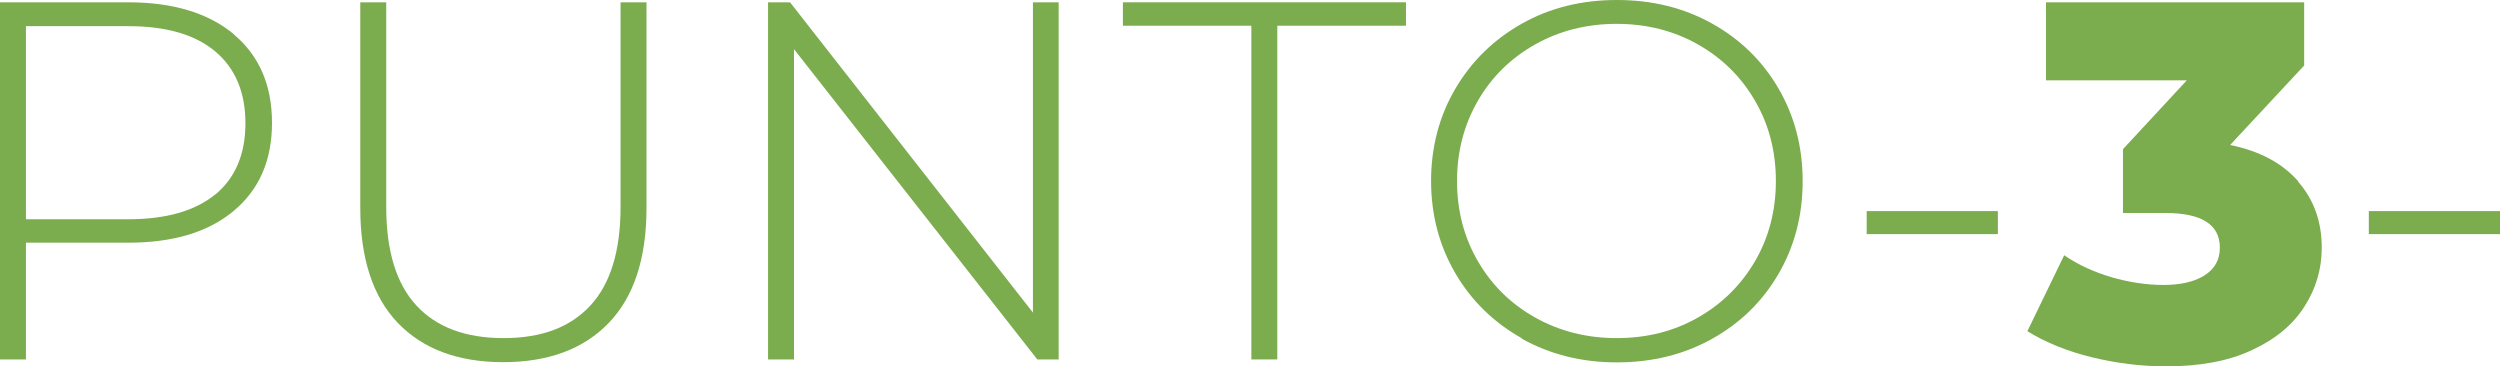 <?xml version="1.0" encoding="UTF-8"?>
<svg xmlns="http://www.w3.org/2000/svg" id="Livello_2" data-name="Livello 2" viewBox="0 0 119.49 17.51">
  <defs>
    <style>
      .cls-1 {
        fill: #7bac4d;
      }
    </style>
  </defs>
  <g id="Livello_1-2" data-name="Livello 1">
    <g>
      <path class="cls-1" d="M11.17,1.64c1.22,1.02,1.83,2.43,1.83,4.23s-.61,3.19-1.83,4.21-2.9,1.52-5.05,1.52H1.24v5.58H0V.11H6.12c2.15,0,3.83,.51,5.05,1.52h0Zm-.88,7.66c.96-.8,1.44-1.93,1.44-3.41s-.48-2.62-1.44-3.43c-.96-.81-2.35-1.21-4.17-1.21H1.24V10.48H6.12c1.82,0,3.21-.4,4.17-1.19Z"></path>
      <path class="cls-1" d="M19.01,15.43c-1.19-1.25-1.79-3.08-1.79-5.49V.11h1.24V9.89c0,2.1,.48,3.67,1.44,4.71,.96,1.04,2.35,1.56,4.17,1.56s3.19-.52,4.15-1.56c.96-1.04,1.44-2.61,1.44-4.71V.11h1.24V9.94c0,2.41-.6,4.24-1.8,5.49s-2.89,1.88-5.05,1.88-3.84-.63-5.04-1.88h0Z"></path>
      <path class="cls-1" d="M50.6,.11V17.18h-1.02L37.95,2.35v14.83h-1.24V.11h1.05l11.61,14.83V.11h1.23Z"></path>
      <path class="cls-1" d="M59.82,1.23h-6.15V.11h13.53V1.23h-6.15v15.95h-1.24V1.23h0Z"></path>
      <path class="cls-1" d="M72.74,16.17c-1.35-.76-2.41-1.79-3.18-3.11s-1.16-2.79-1.16-4.41,.39-3.1,1.16-4.41,1.83-2.35,3.18-3.11,2.86-1.13,4.54-1.13,3.19,.37,4.54,1.12,2.41,1.78,3.18,3.1,1.16,2.8,1.16,4.44-.39,3.12-1.16,4.44-1.83,2.35-3.18,3.1-2.86,1.12-4.54,1.12-3.19-.38-4.54-1.13v-.02Zm8.41-.99c1.15-.65,2.06-1.55,2.73-2.69,.67-1.15,1-2.43,1-3.84s-.33-2.69-1-3.84-1.58-2.04-2.73-2.69c-1.15-.65-2.45-.98-3.88-.98s-2.73,.33-3.89,.98-2.08,1.55-2.74,2.69-1,2.43-1,3.84,.33,2.69,1,3.84,1.58,2.04,2.74,2.69c1.16,.65,2.46,.98,3.89,.98s2.72-.32,3.88-.98Z"></path>
      <path class="cls-1" d="M89.22,10.09h6.27v1.1h-6.27v-1.1Z"></path>
      <path class="cls-1" d="M109.84,8.68c.76,.87,1.13,1.92,1.13,3.16,0,1.01-.27,1.94-.82,2.8-.54,.86-1.37,1.56-2.49,2.08-1.11,.53-2.49,.79-4.13,.79-1.2,0-2.39-.15-3.57-.44-1.18-.29-2.2-.71-3.06-1.24l1.76-3.63c.67,.46,1.42,.8,2.26,1.05,.84,.24,1.66,.37,2.48,.37s1.49-.15,1.97-.46c.49-.31,.73-.75,.73-1.32,0-1.11-.87-1.66-2.61-1.66h-2.02v-3.05l3.05-3.29h-6.73V.11h12.34V3.13l-3.54,3.8c1.42,.29,2.5,.87,3.26,1.74h-.01Z"></path>
      <path class="cls-1" d="M113.22,10.09h6.27v1.1h-6.27v-1.1Z"></path>
    </g>
  </g>
</svg>
